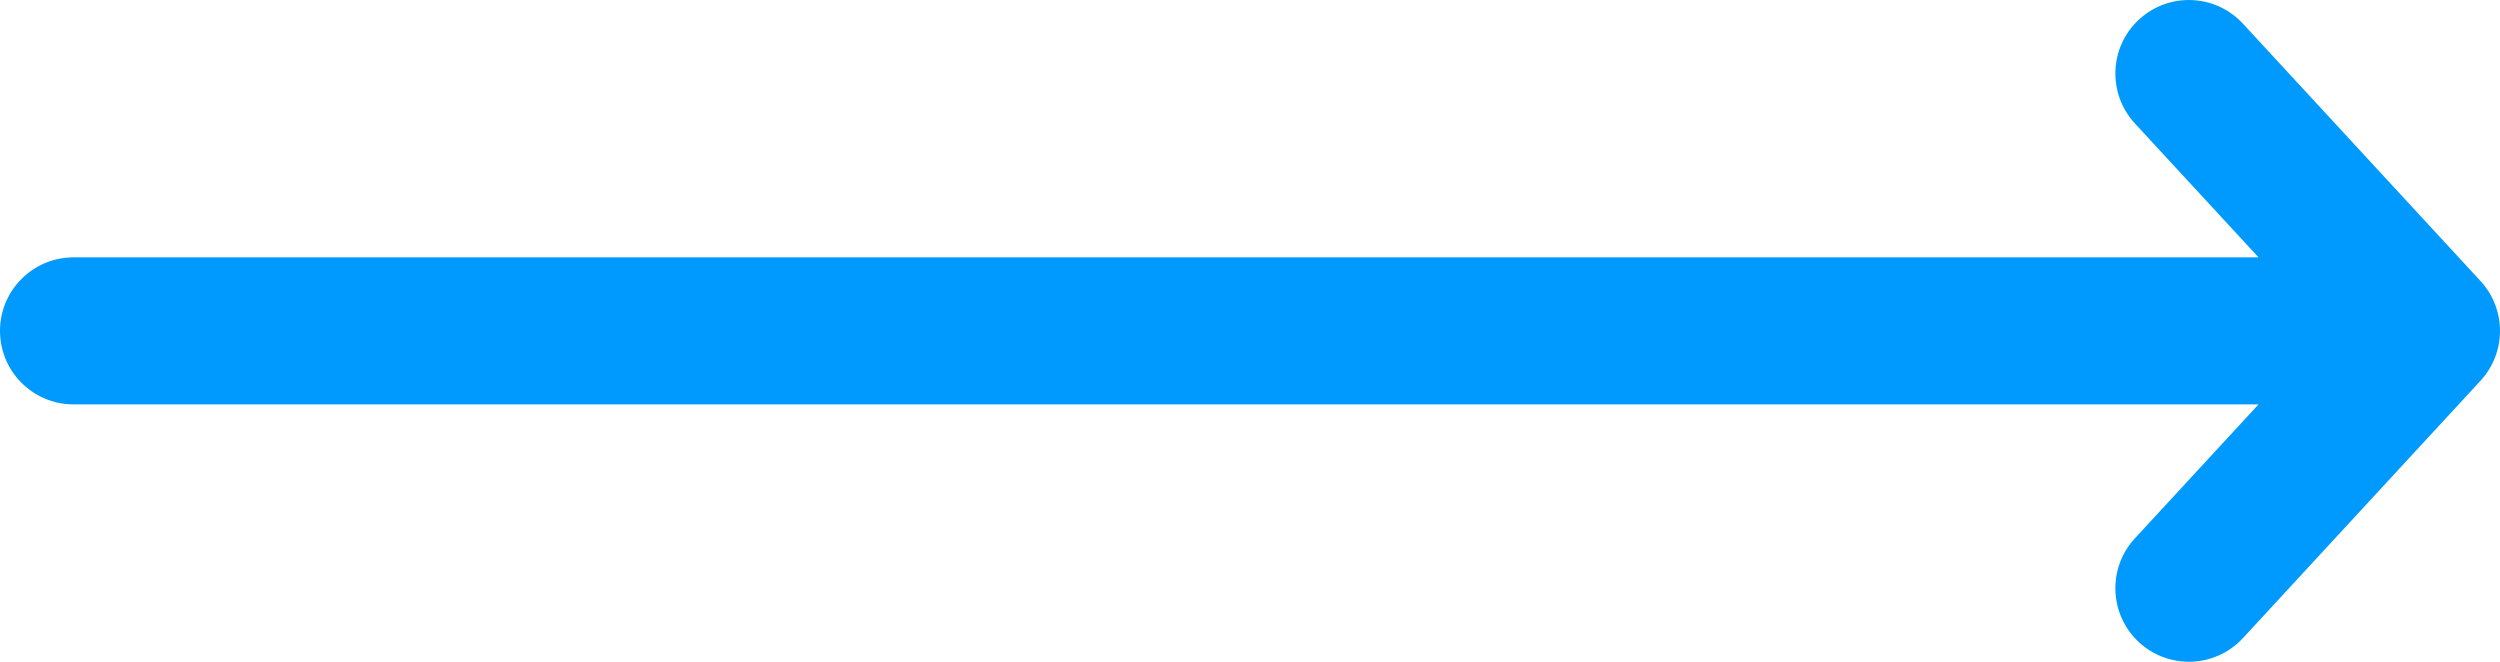 <svg width="34" height="9" viewBox="0 0 34 9" fill="none" xmlns="http://www.w3.org/2000/svg">
<path fill-rule="evenodd" clip-rule="evenodd" d="M29.091 0.265C29.497 -0.109 30.129 -0.084 30.504 0.322L33.735 3.822C34.088 4.205 34.088 4.795 33.735 5.178L30.504 8.678C30.129 9.084 29.497 9.109 29.091 8.735C28.685 8.36 28.66 7.728 29.034 7.322L30.716 5.5L1 5.5C0.448 5.5 -7.64155e-07 5.052 -7.868e-07 4.5C-8.09445e-07 3.948 0.448 3.5 1 3.5L30.716 3.5L29.034 1.678C28.66 1.272 28.685 0.64 29.091 0.265Z" fill="#009AFE"/>
</svg>
